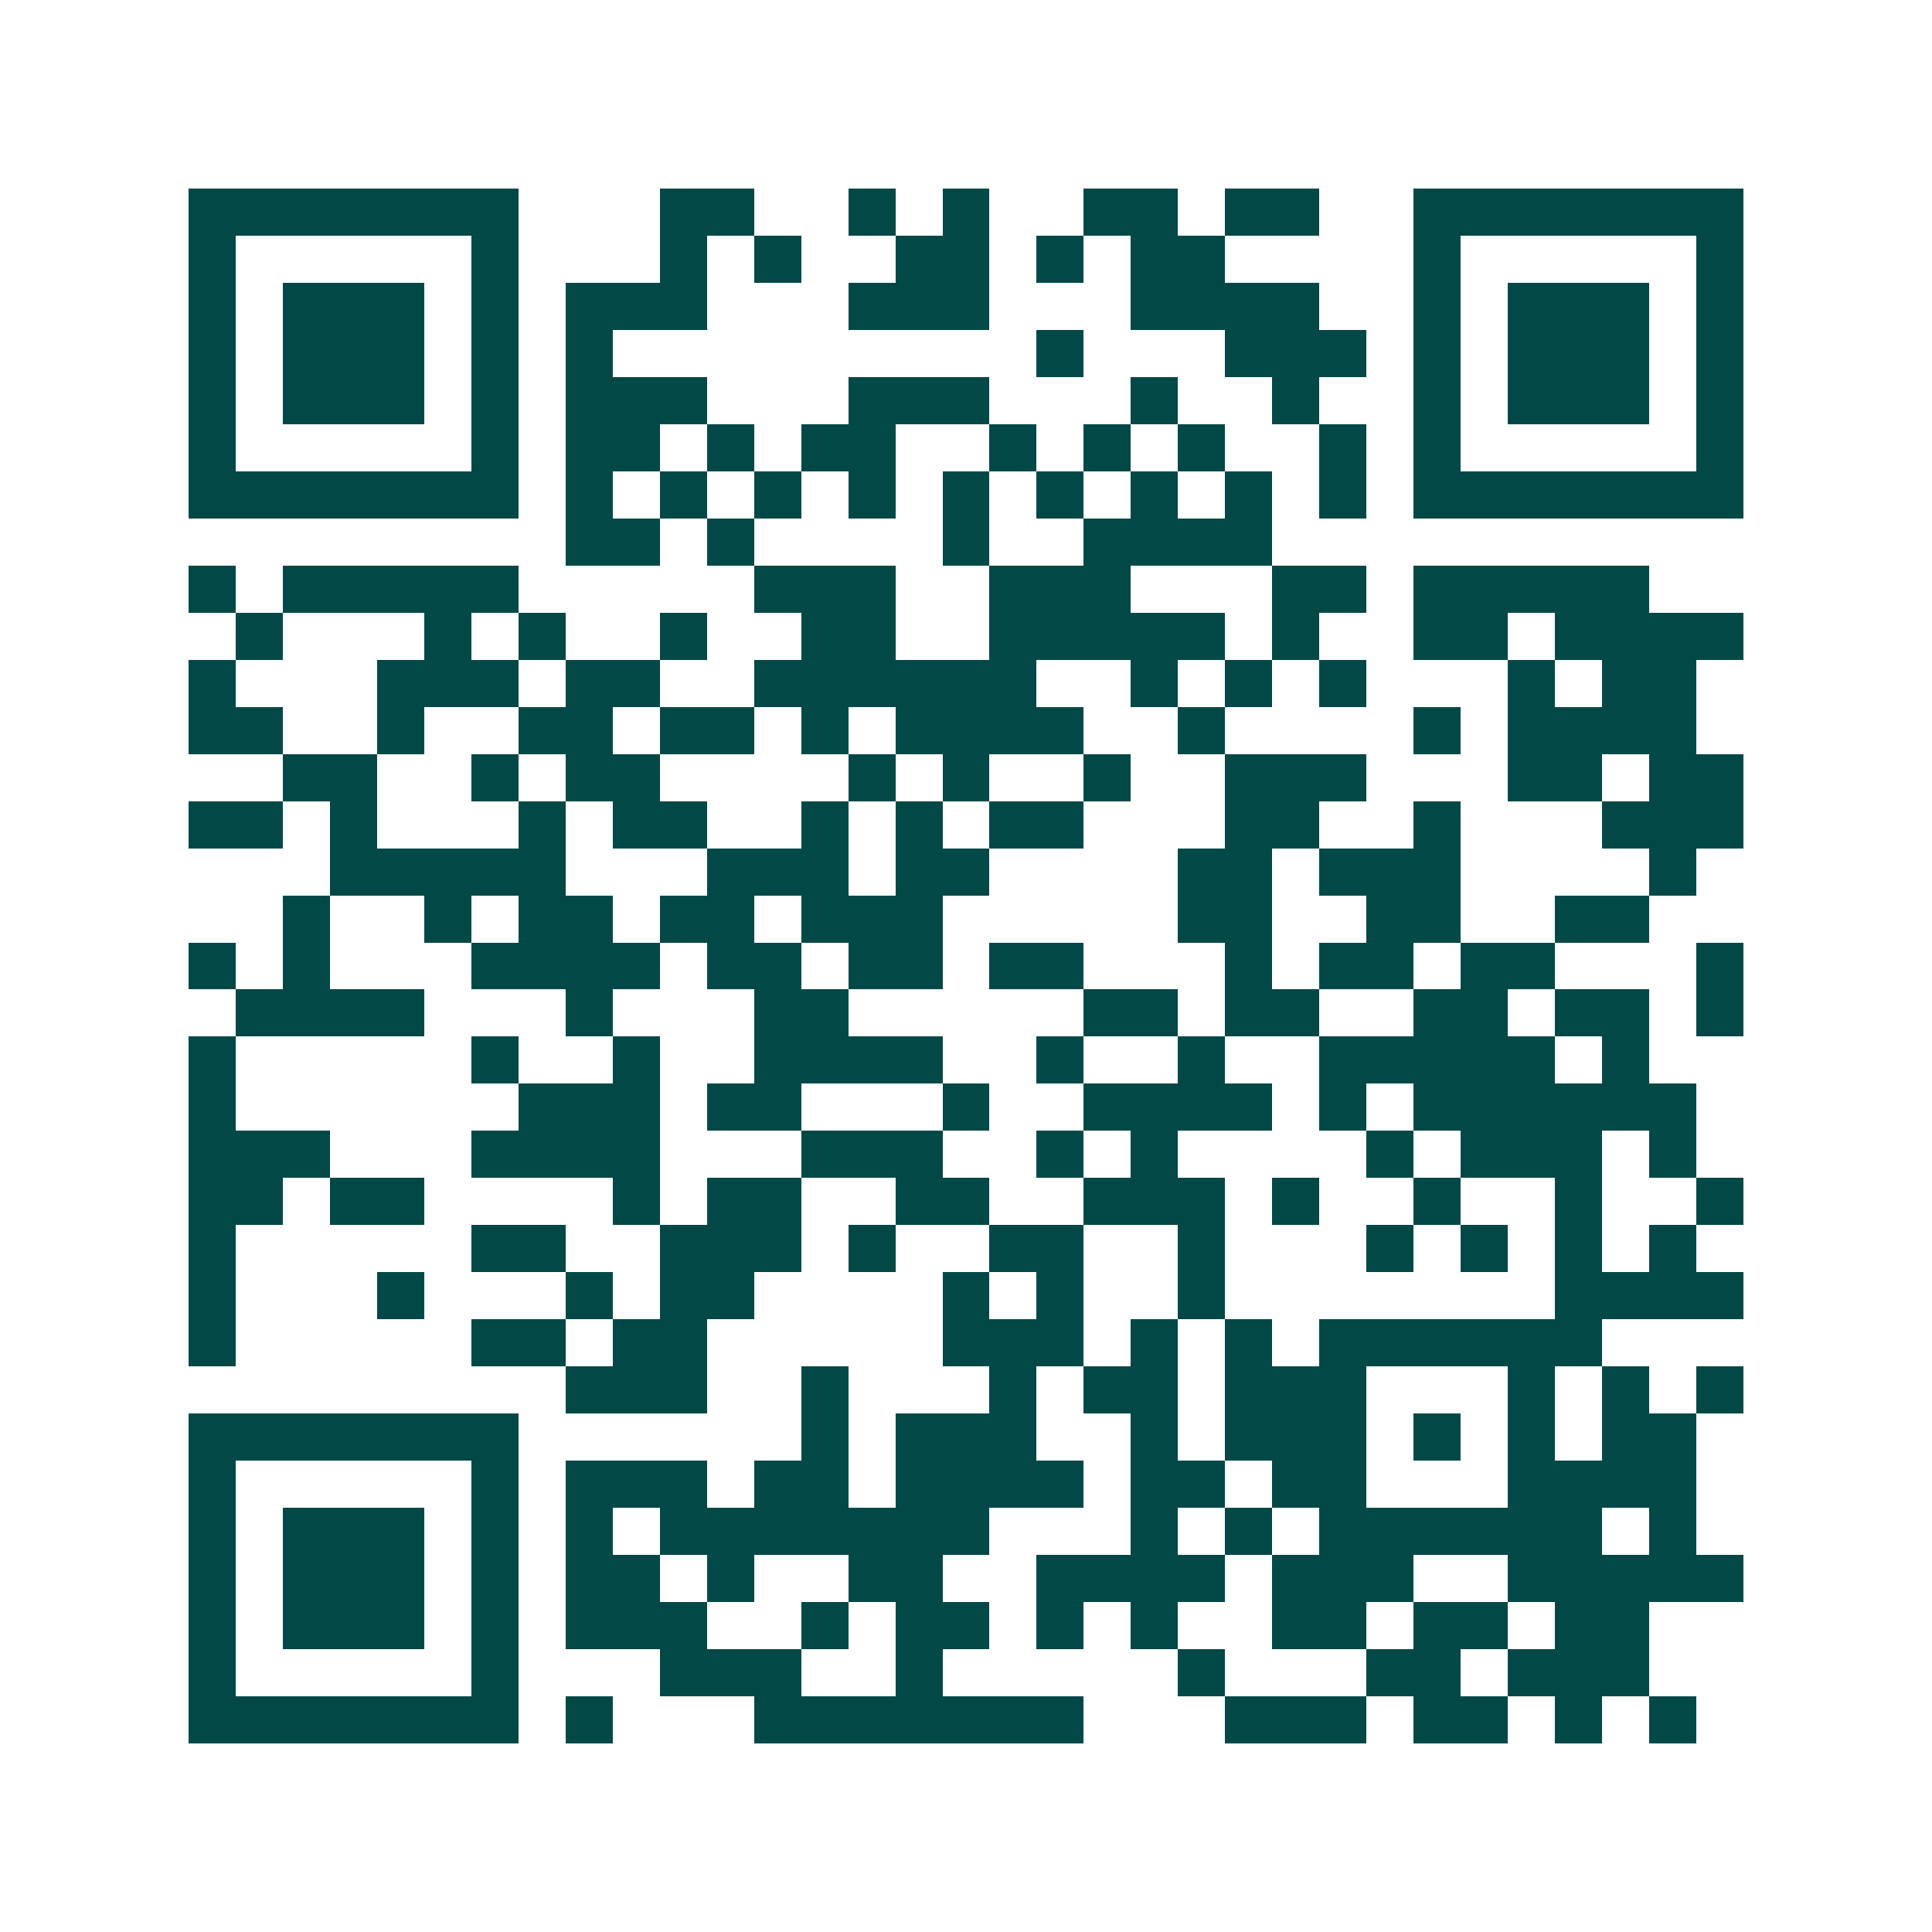<svg xmlns="http://www.w3.org/2000/svg" width="200" height="200" viewBox="0 0 41 41" shape-rendering="crispEdges"><path fill="#ffffff" d="M0 0h41v41H0z"/><path stroke="#014847" d="M4 4.5h7m3 0h2m2 0h1m1 0h1m2 0h2m1 0h2m2 0h7M4 5.5h1m5 0h1m3 0h1m1 0h1m2 0h2m1 0h1m1 0h2m4 0h1m5 0h1M4 6.5h1m1 0h3m1 0h1m1 0h3m3 0h3m3 0h4m2 0h1m1 0h3m1 0h1M4 7.5h1m1 0h3m1 0h1m1 0h1m9 0h1m3 0h3m1 0h1m1 0h3m1 0h1M4 8.5h1m1 0h3m1 0h1m1 0h3m3 0h3m3 0h1m2 0h1m2 0h1m1 0h3m1 0h1M4 9.5h1m5 0h1m1 0h2m1 0h1m1 0h2m2 0h1m1 0h1m1 0h1m2 0h1m1 0h1m5 0h1M4 10.5h7m1 0h1m1 0h1m1 0h1m1 0h1m1 0h1m1 0h1m1 0h1m1 0h1m1 0h1m1 0h7M12 11.5h2m1 0h1m4 0h1m2 0h4M4 12.5h1m1 0h5m5 0h3m2 0h3m3 0h2m1 0h5M5 13.5h1m3 0h1m1 0h1m2 0h1m2 0h2m2 0h5m1 0h1m2 0h2m1 0h4M4 14.5h1m3 0h3m1 0h2m2 0h6m2 0h1m1 0h1m1 0h1m3 0h1m1 0h2M4 15.5h2m2 0h1m2 0h2m1 0h2m1 0h1m1 0h4m2 0h1m4 0h1m1 0h4M6 16.5h2m2 0h1m1 0h2m4 0h1m1 0h1m2 0h1m2 0h3m3 0h2m1 0h2M4 17.5h2m1 0h1m3 0h1m1 0h2m2 0h1m1 0h1m1 0h2m3 0h2m2 0h1m3 0h3M7 18.5h5m3 0h3m1 0h2m4 0h2m1 0h3m4 0h1M6 19.5h1m2 0h1m1 0h2m1 0h2m1 0h3m5 0h2m2 0h2m2 0h2M4 20.5h1m1 0h1m3 0h4m1 0h2m1 0h2m1 0h2m3 0h1m1 0h2m1 0h2m3 0h1M5 21.5h4m3 0h1m3 0h2m5 0h2m1 0h2m2 0h2m1 0h2m1 0h1M4 22.5h1m5 0h1m2 0h1m2 0h4m2 0h1m2 0h1m2 0h5m1 0h1M4 23.5h1m6 0h3m1 0h2m3 0h1m2 0h4m1 0h1m1 0h6M4 24.5h3m3 0h4m3 0h3m2 0h1m1 0h1m4 0h1m1 0h3m1 0h1M4 25.5h2m1 0h2m4 0h1m1 0h2m2 0h2m2 0h3m1 0h1m2 0h1m2 0h1m2 0h1M4 26.5h1m5 0h2m2 0h3m1 0h1m2 0h2m2 0h1m3 0h1m1 0h1m1 0h1m1 0h1M4 27.5h1m3 0h1m3 0h1m1 0h2m4 0h1m1 0h1m2 0h1m7 0h4M4 28.5h1m5 0h2m1 0h2m5 0h3m1 0h1m1 0h1m1 0h6M12 29.5h3m2 0h1m3 0h1m1 0h2m1 0h3m3 0h1m1 0h1m1 0h1M4 30.5h7m6 0h1m1 0h3m2 0h1m1 0h3m1 0h1m1 0h1m1 0h2M4 31.5h1m5 0h1m1 0h3m1 0h2m1 0h4m1 0h2m1 0h2m3 0h4M4 32.5h1m1 0h3m1 0h1m1 0h1m1 0h7m3 0h1m1 0h1m1 0h6m1 0h1M4 33.5h1m1 0h3m1 0h1m1 0h2m1 0h1m2 0h2m2 0h4m1 0h3m2 0h5M4 34.5h1m1 0h3m1 0h1m1 0h3m2 0h1m1 0h2m1 0h1m1 0h1m2 0h2m1 0h2m1 0h2M4 35.5h1m5 0h1m3 0h3m2 0h1m5 0h1m3 0h2m1 0h3M4 36.5h7m1 0h1m3 0h7m3 0h3m1 0h2m1 0h1m1 0h1"/></svg>
